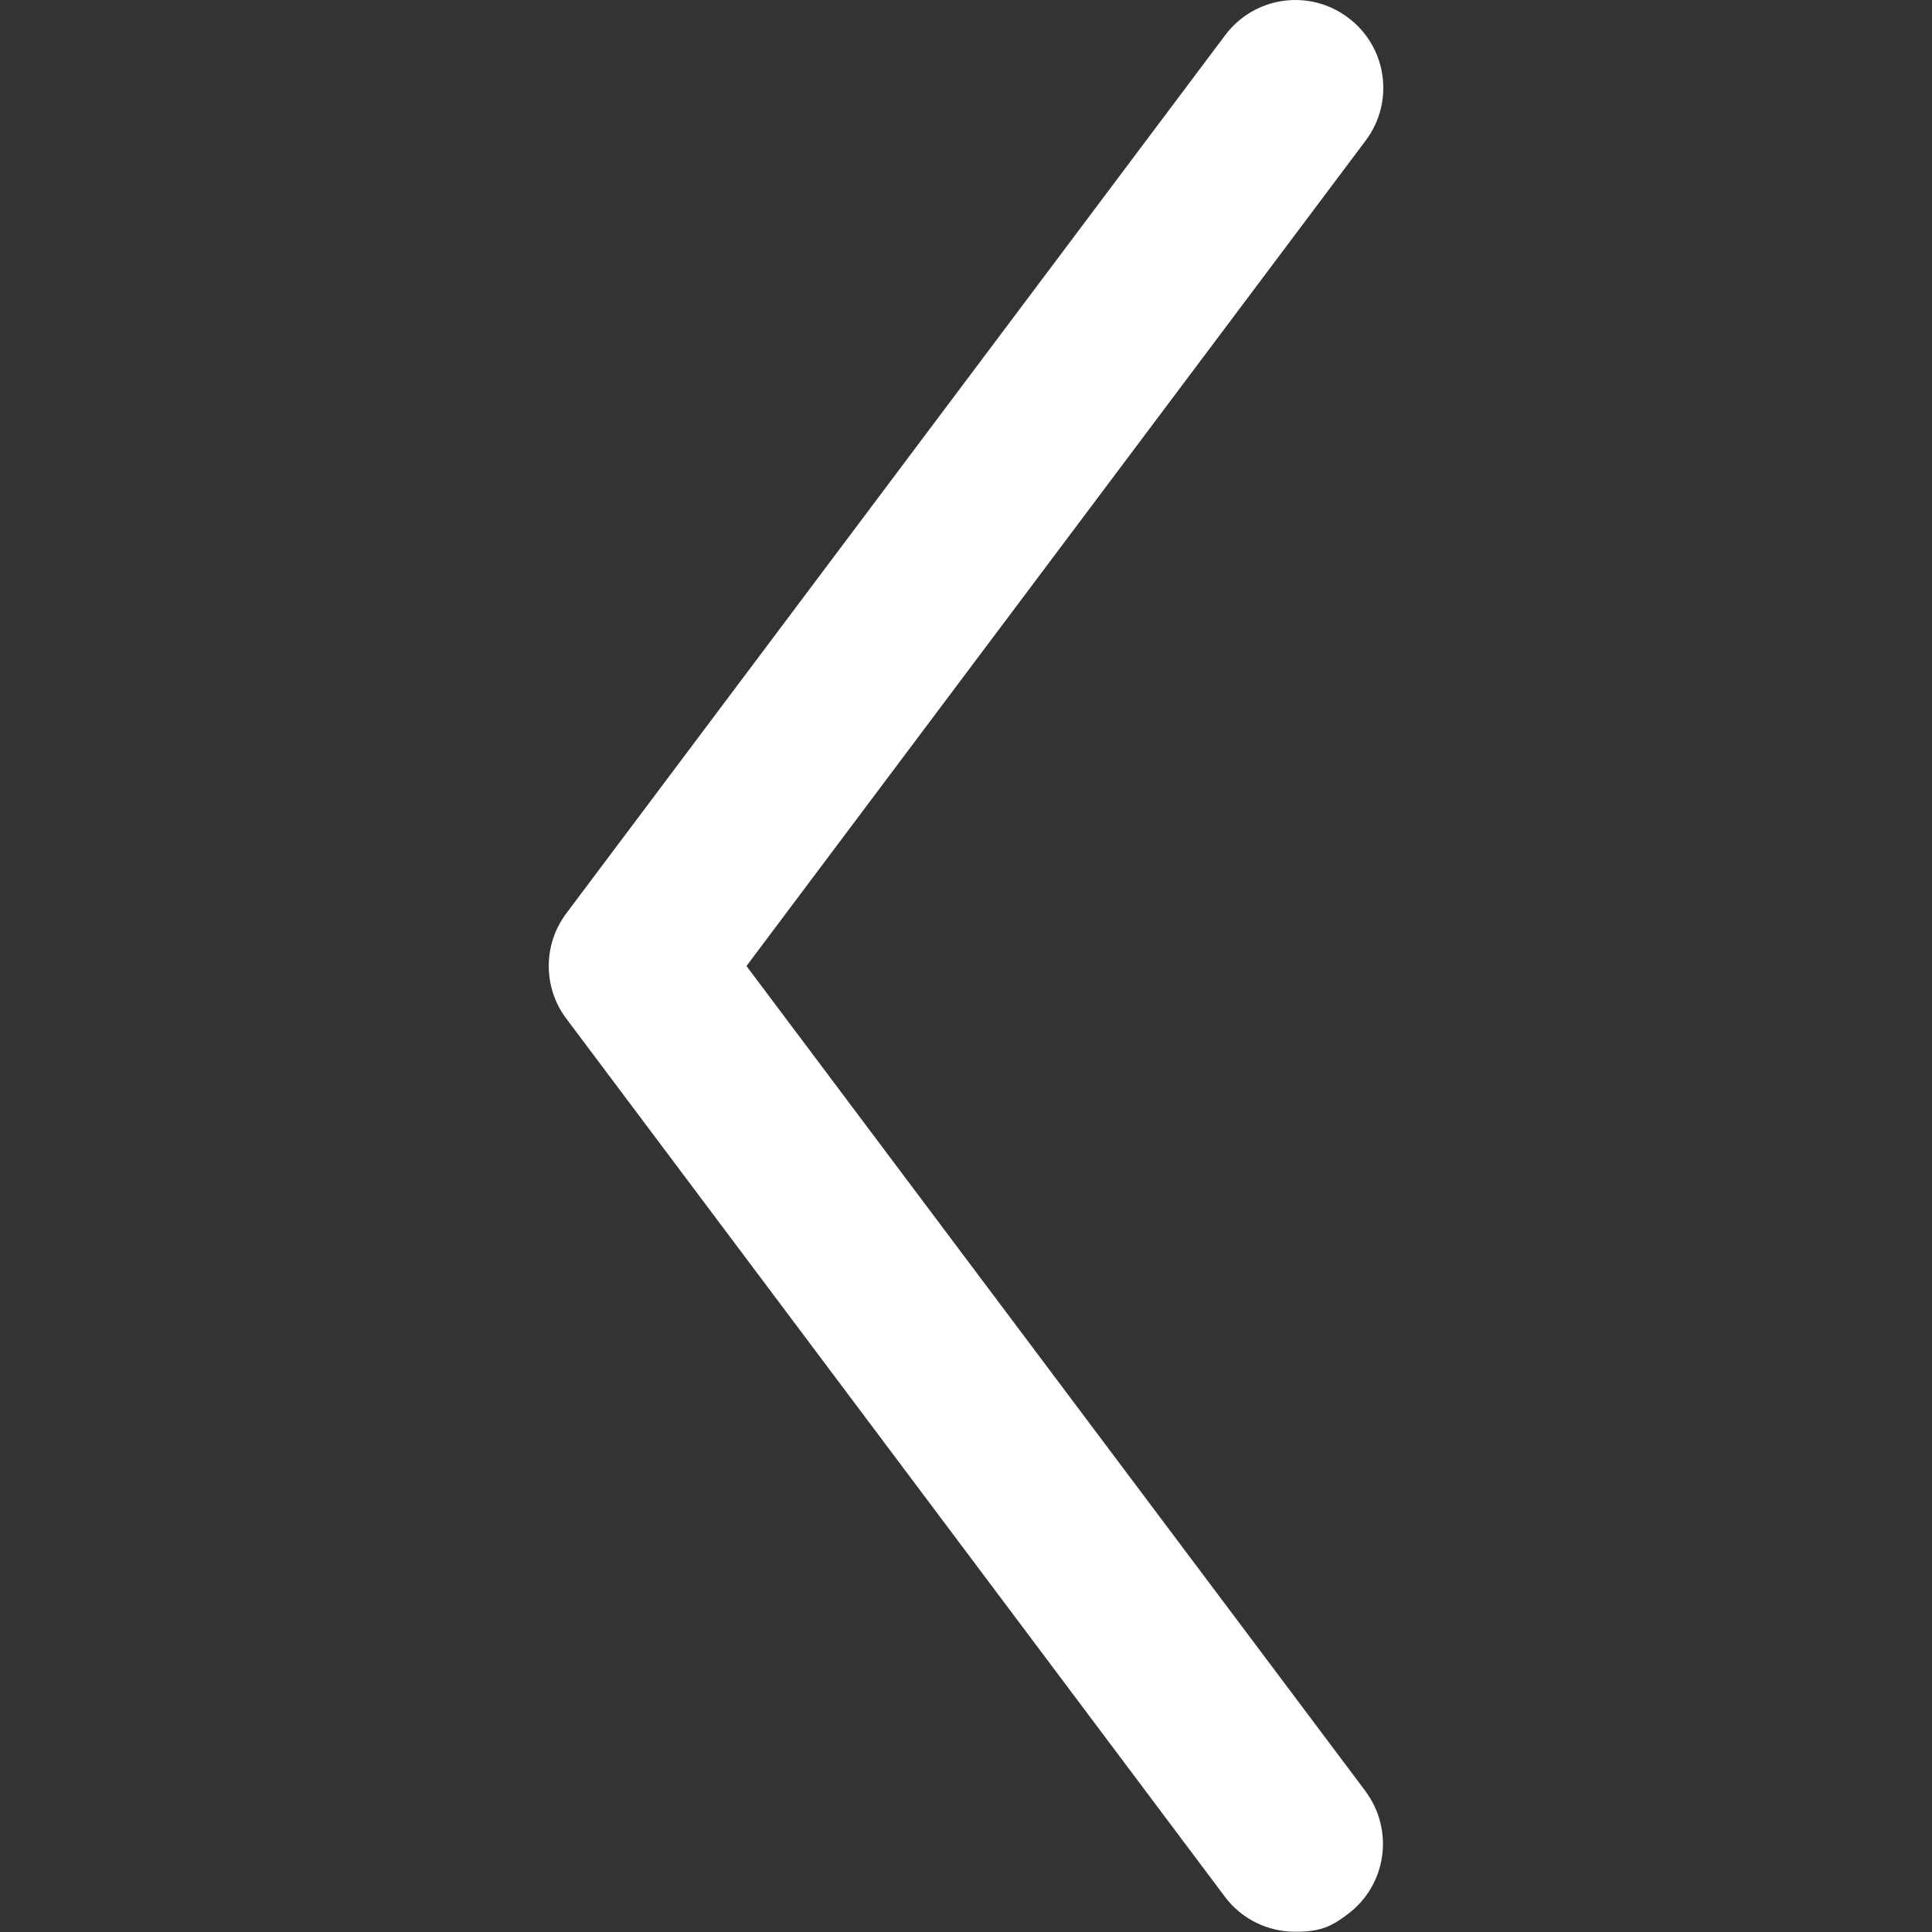 <?xml version="1.0" encoding="UTF-8"?>
<svg xmlns="http://www.w3.org/2000/svg" version="1.1" viewBox="0 0 800 800">
  <rect x="0" y="0" width="800" height="800" fill="#333333" stroke="none"/>
  <defs>
    <style>
      .cls-1 {
        fill: #fff;
      }
    </style>
  </defs>
  <!-- Generator: Adobe Illustrator 28.6.0, SVG Export Plug-In . SVG Version: 1.2.0 Build 709)  -->
  <g>
    <g id="Layer_1">
      <path class="cls-1" d="M565.5,741.8l-256.4-341.8L565.5,58.2c12.1-16.1,8.8-38.9-7.3-50.9-16.1-12.1-38.9-8.8-50.9,7.3L234.5,378.2c-9.7,12.9-9.7,30.7,0,43.6l272.7,363.6c7.1,9.5,18.1,14.5,29.1,14.5s15.2-2.4,21.8-7.3c16.1-12.1,19.3-34.8,7.3-50.9Z"/>
    </g>
  </g>
</svg>